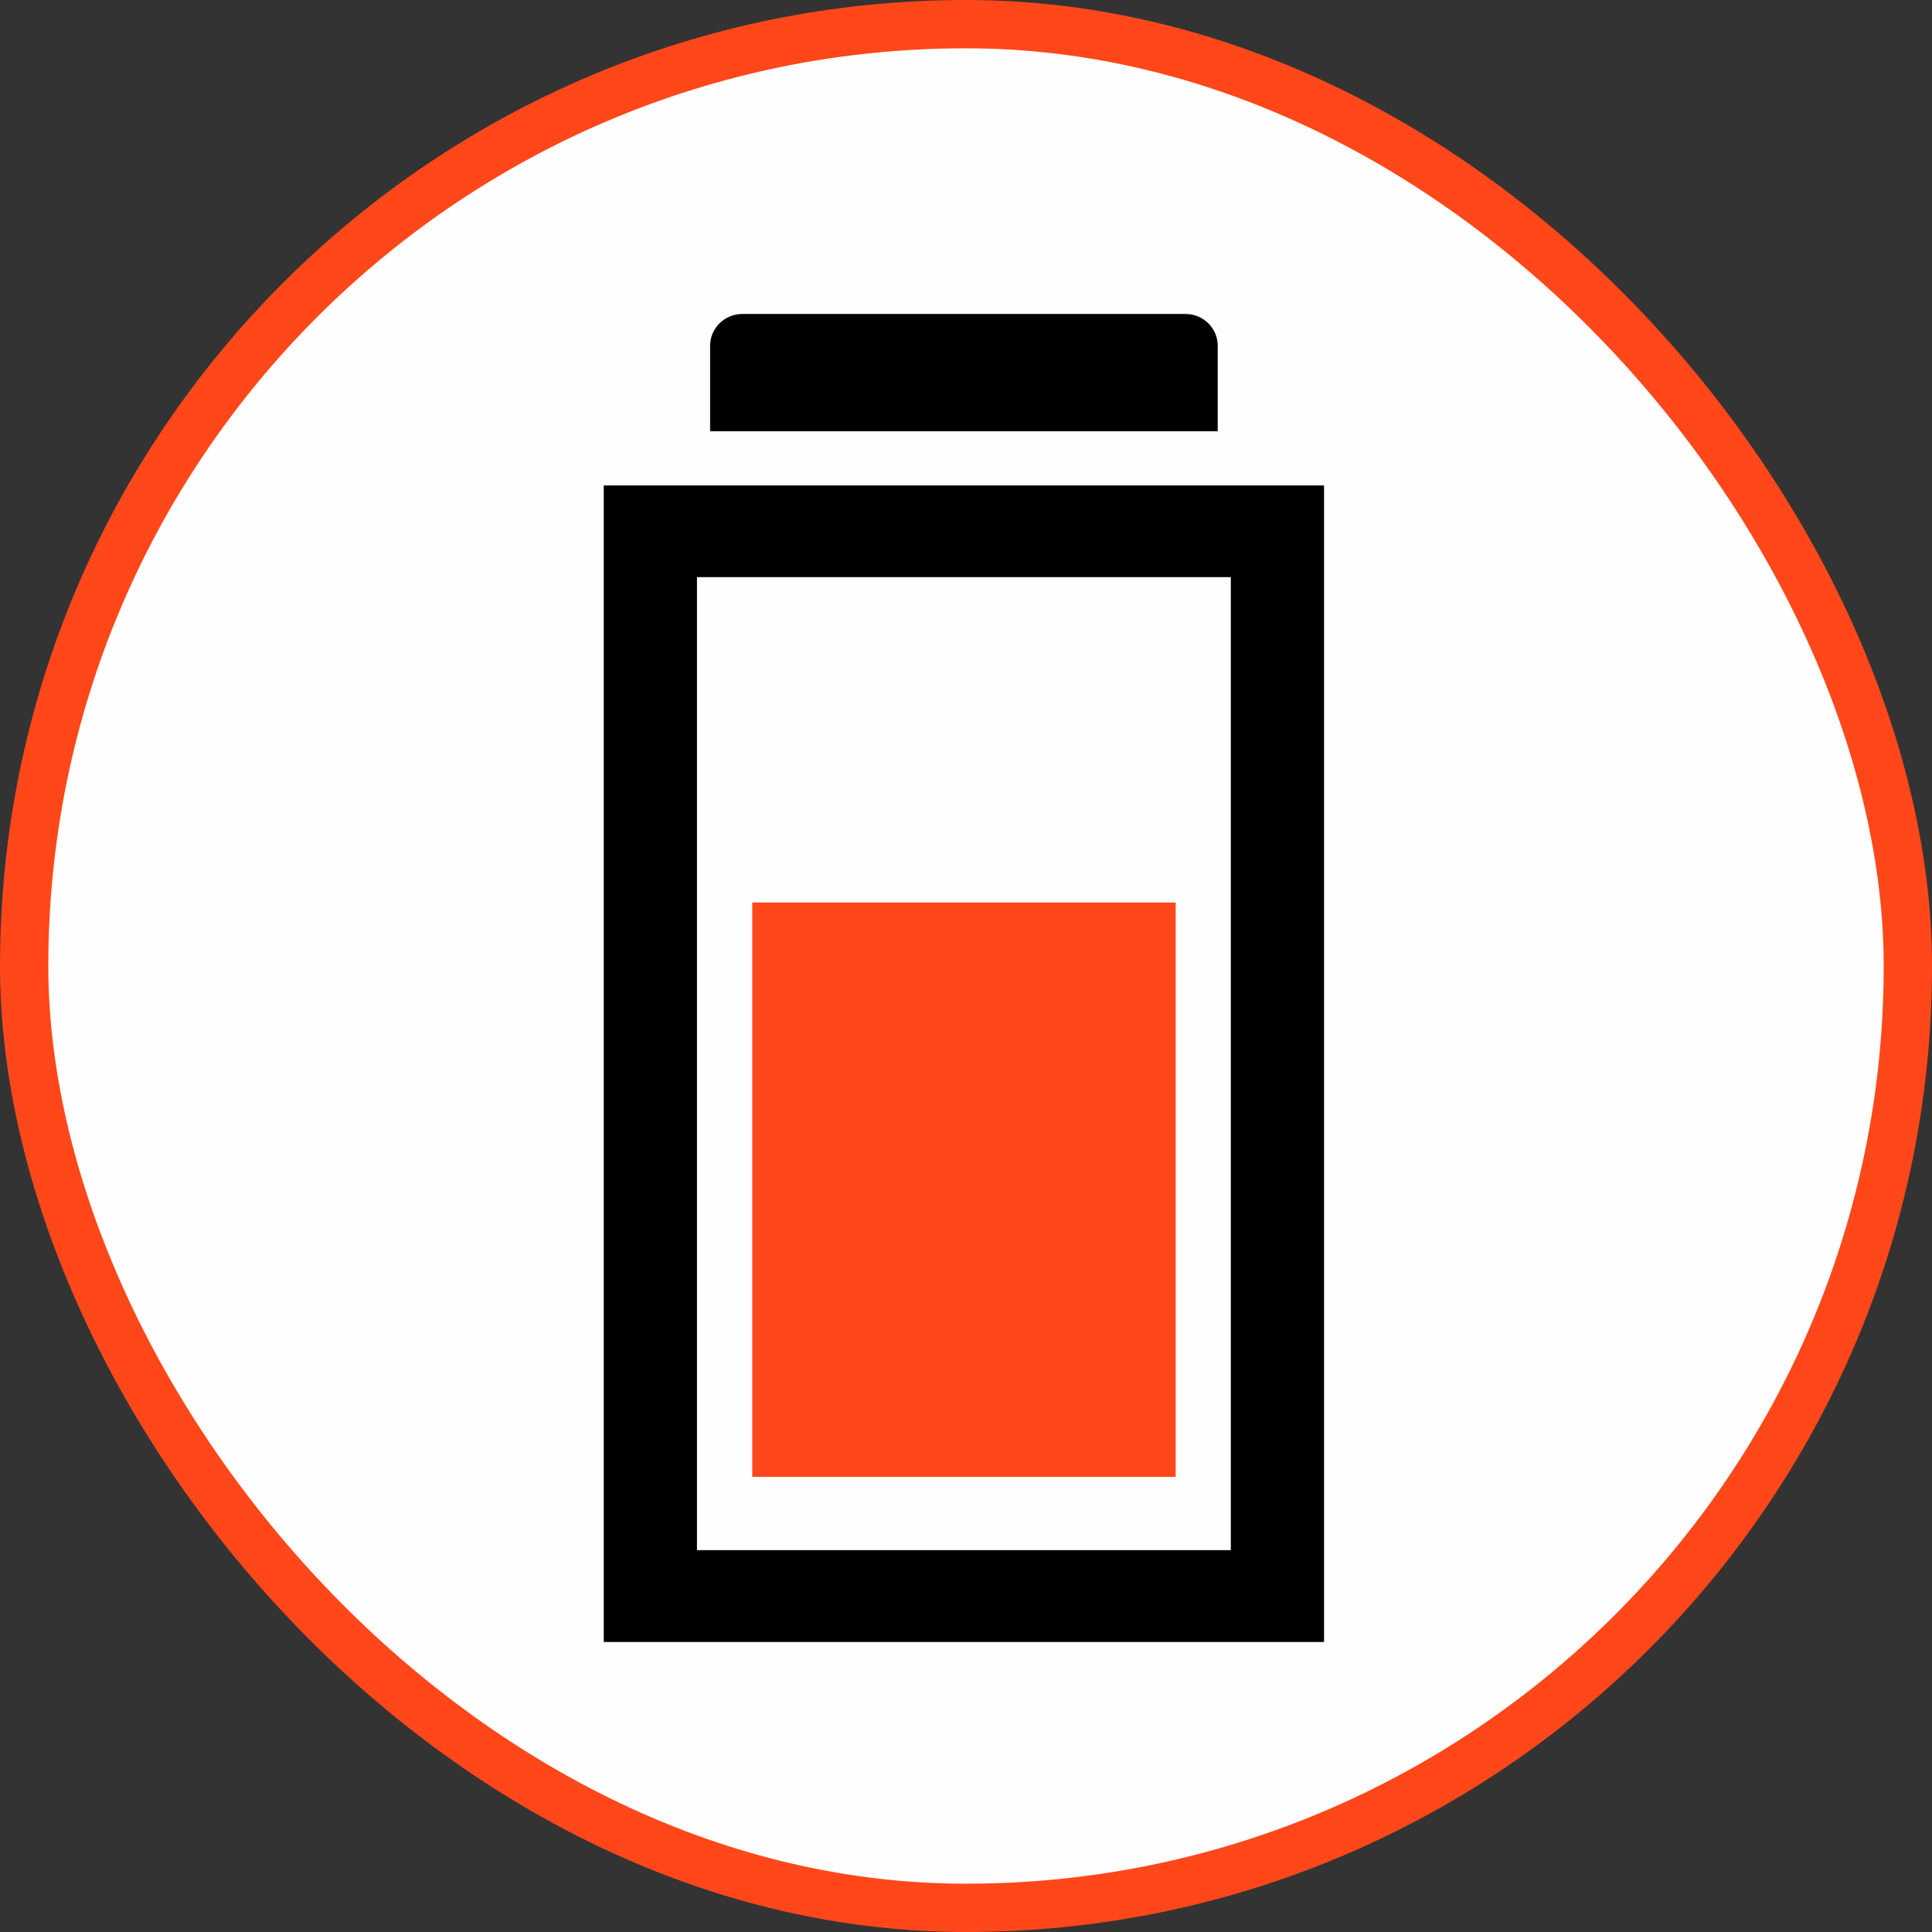 <?xml version="1.0" encoding="UTF-8"?>
<svg xmlns="http://www.w3.org/2000/svg" width="40" height="40" viewBox="0 0 40 40" fill="none">
  <rect x="0" y="0" width="40" height="40" fill="#333333" stroke="none"/>
  <rect x="0.5" y="0.5" width="39" height="39" rx="19.5" fill="#FFFEFE"></rect>
  <rect x="0.5" y="0.5" width="39" height="39" rx="19.5" stroke="#FF471A"></rect>
  <path d="M27.413 33.996H12.5V10.051H27.413V34V33.996ZM14.426 32.094H25.483V11.949H14.43V32.094H14.426Z" fill="#010101"></path>
  <path d="M24.341 18.686H15.575V30.577H24.341V18.686Z" fill="#FF471A"></path>
  <path d="M25.212 8.929H14.702V7.16C14.702 6.795 15.001 6.5 15.371 6.5H24.543C24.913 6.5 25.212 6.795 25.212 7.16V8.929Z" fill="#010101"></path>
</svg>

